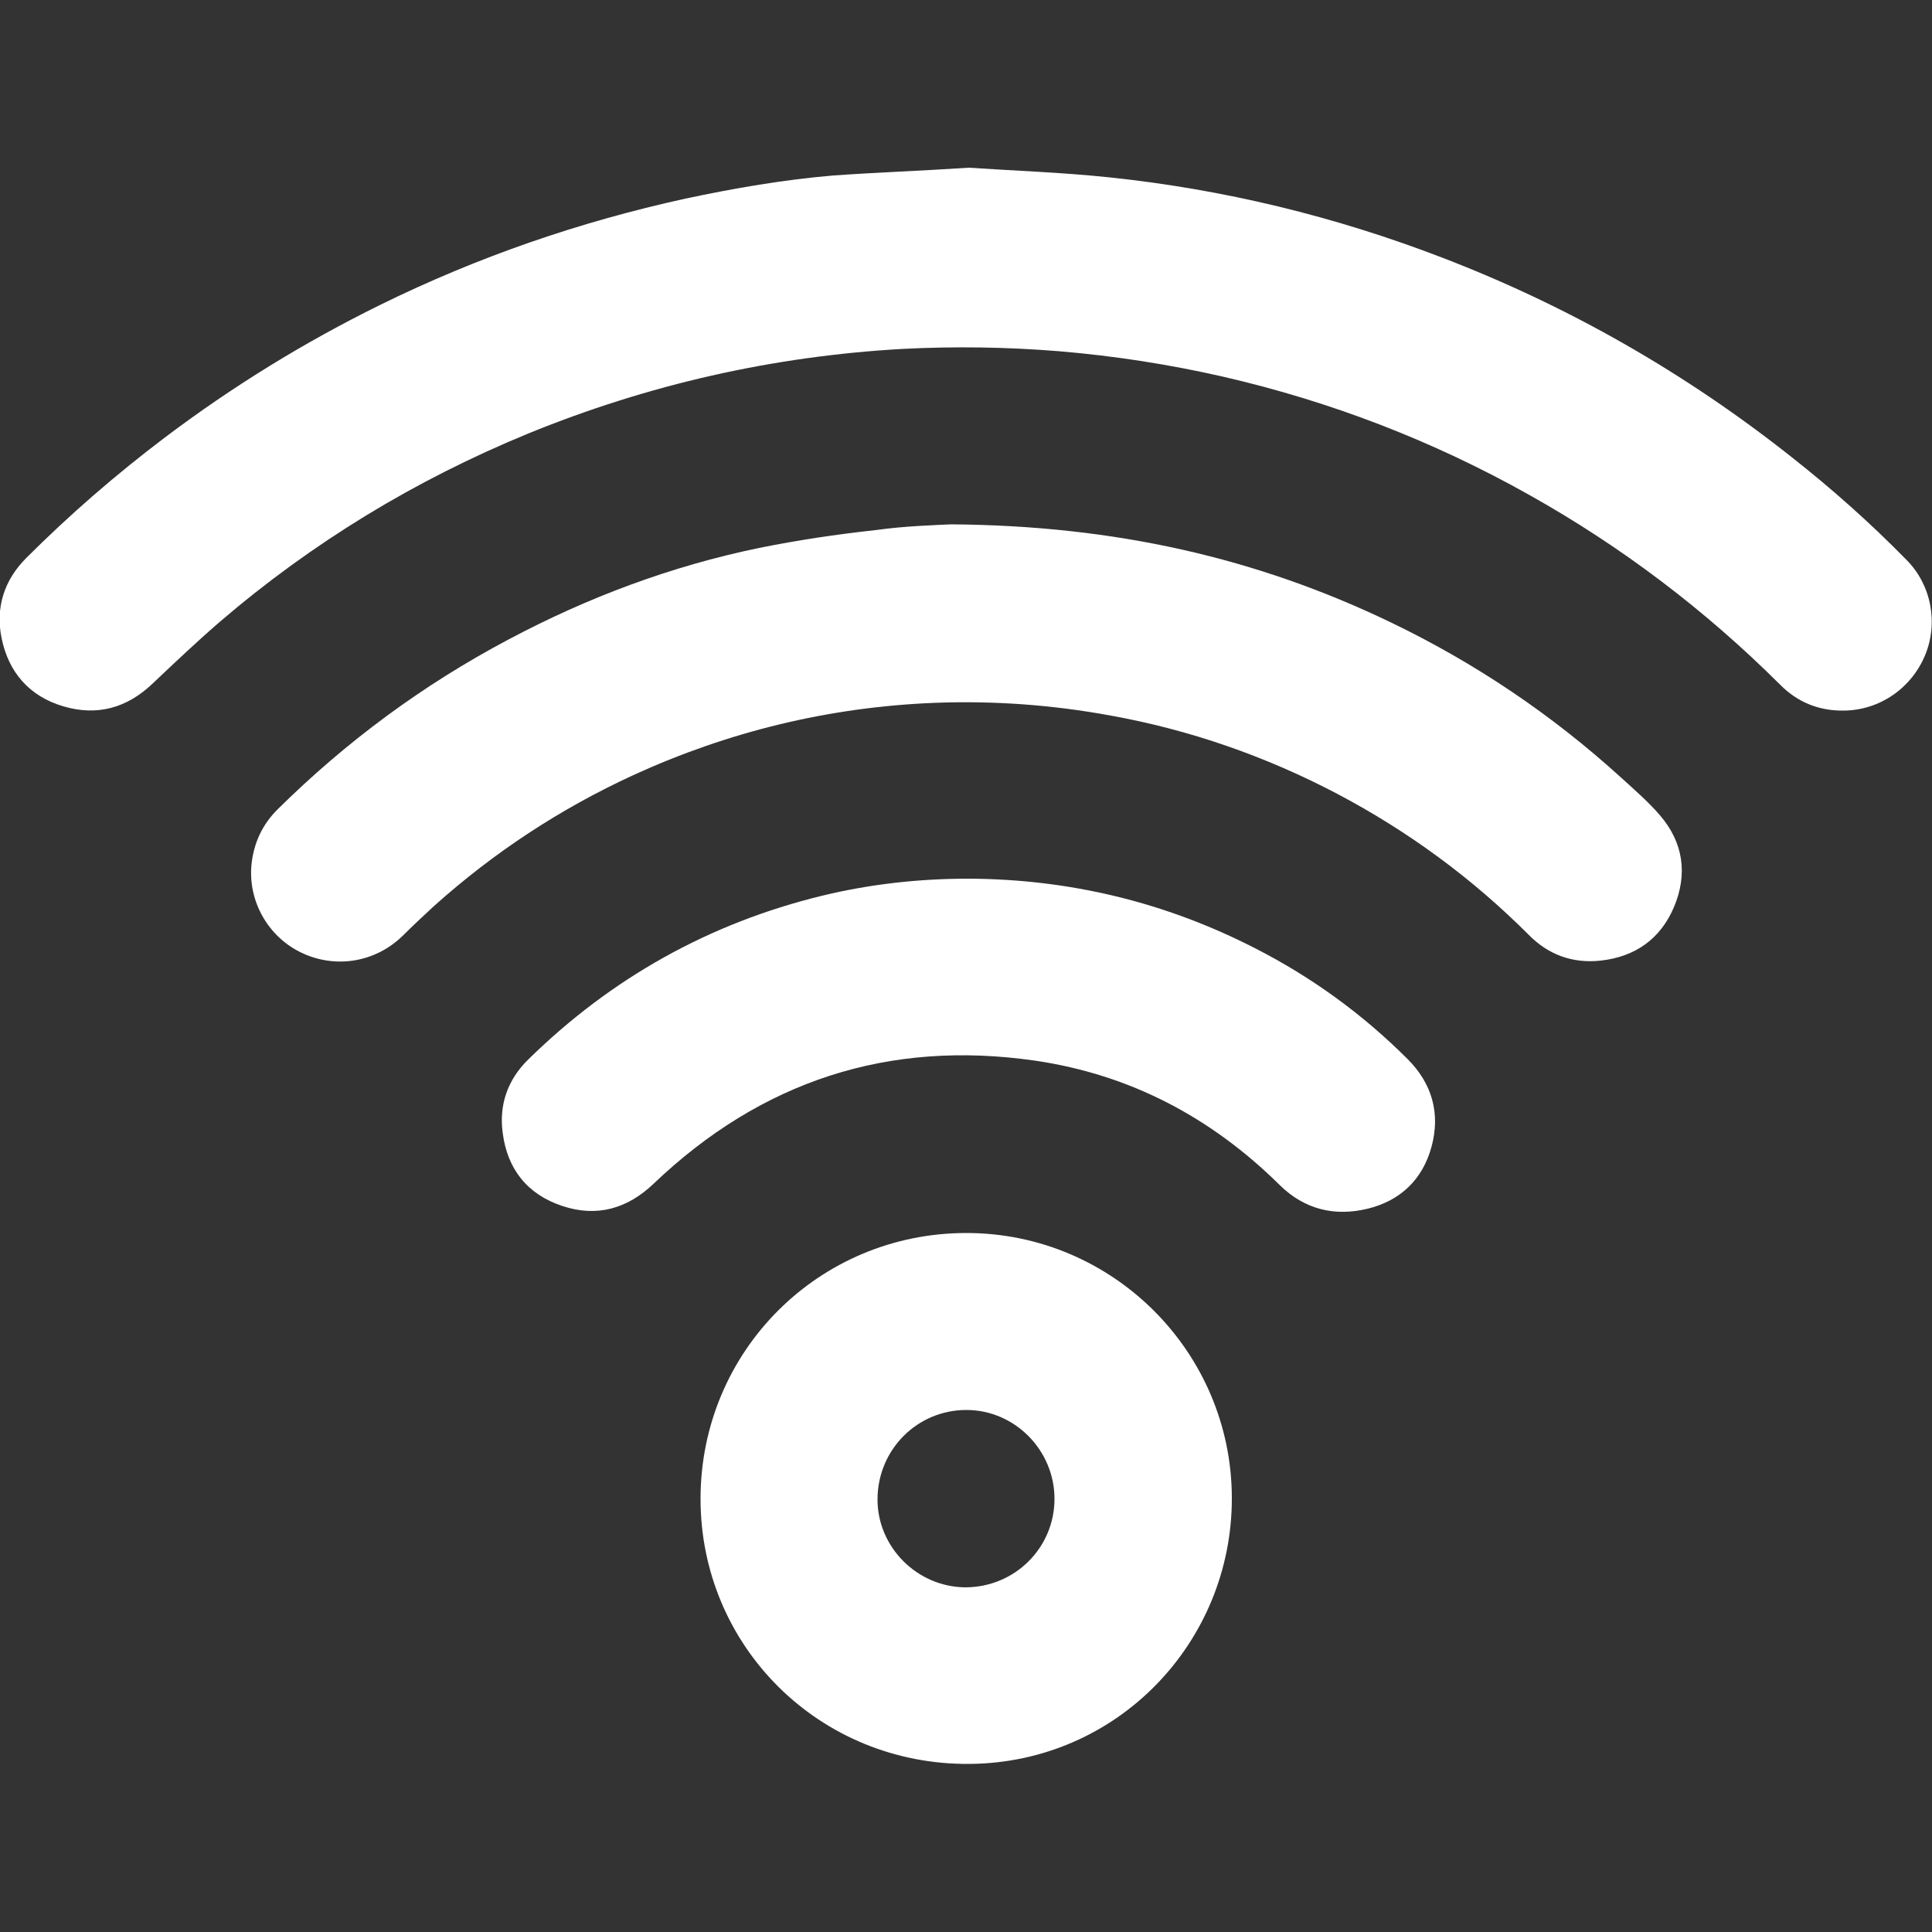<?xml version="1.0" encoding="utf-8"?>
<!-- Generator: Adobe Illustrator 26.0.2, SVG Export Plug-In . SVG Version: 6.00 Build 0)  -->
<svg version="1.1" id="Layer_1" xmlns="http://www.w3.org/2000/svg" xmlns:xlink="http://www.w3.org/1999/xlink" x="0px" y="0px"
	 viewBox="0 0 500 500" style="enable-background:new 0 0 500 500;" xml:space="preserve">
<rect x="0" y="0" width="500" height="500" fill="#333333" stroke="none"/>
<style type="text/css">
	.st0{fill:#FFFFFF;}
</style>
<g>
	<path class="st0" d="M250.7,43.4c11.8,0.8,24.1,1.2,36.4,2.5c29.6,3.1,58.4,10.1,86.2,20.8c32.8,12.6,63,29.9,90.5,51.7
		c10.4,8.2,20.3,17,29.6,26.5c6.4,6.4,8.3,16.3,4.8,24.7c-3.6,8.6-11.8,14.2-21,14.3c-6.5,0.1-12.1-2.2-16.6-6.8
		c-19.4-19.3-40.9-35.6-64.8-49c-24.9-14-51.4-24.2-79.2-30.6c-14-3.2-28.2-5.4-42.5-6.6c-13.5-1.1-27.1-1.3-40.6-0.6
		c-33.5,1.9-65.7,9.2-96.8,21.9c-29.2,12-55.9,28.2-79.9,48.8c-5.9,5.1-11.6,10.5-17.3,15.9c-6.6,6.3-14.3,8.5-23.1,5.9
		c-8.8-2.6-14.2-8.8-16-17.7c-1.6-7.9,0.7-15,6.4-20.7c11.2-11.2,23.2-21.6,35.9-31.2c17.5-13.2,36-24.6,55.7-34.3
		c25.2-12.4,51.6-21.5,79-27.5c12.7-2.7,25.4-4.9,38.4-6C227.3,44.6,238.7,44.2,250.7,43.4z"/>
	<path class="st0" d="M246.1,135.7c42.5,0.3,79.2,8.7,113.9,25.4c21.8,10.5,41.7,23.9,59.6,40.2c3.4,3.1,7,6.2,10,9.7
		c6.1,7.1,7.2,15.3,3.6,23.8c-3.5,8.2-10,12.8-18.9,13.8c-7.3,0.8-13.6-1.5-18.7-6.7c-14.7-14.7-31.2-26.8-49.6-36.5
		c-18.5-9.7-38-16.5-58.5-20.2c-15.2-2.8-30.4-3.9-45.8-3.3c-27.1,1.1-53.1,7.4-77.8,18.7c-18.9,8.7-36.1,20-51.6,33.9
		c-2.7,2.5-5.4,5-8,7.6c-7,6.9-17.3,8.7-26.2,4.5c-8.7-4.1-14-13.4-13-23c0.6-5.5,2.8-10.2,6.7-14.1c17.8-17.6,37.7-32.3,59.8-44
		c20.5-10.9,42.1-19,64.9-23.7c9.9-2,19.9-3.5,30-4.6C234.3,136.1,242.2,135.9,246.1,135.7z"/>
	<path class="st0" d="M250.1,319.1c37.8,0,68.6,30.7,68.7,68.5c0.1,37.4-29.6,68.6-67.9,68.9c-38.8,0.3-69.6-30.4-69.6-68.6
		C181.3,349.7,211.9,319.1,250.1,319.1z M272.9,387.9c0-12.6-10.3-23-22.8-23c-12.7,0-22.9,10.2-23,23
		c-0.1,12.4,10.2,22.8,22.7,22.9C262.6,410.8,272.9,400.6,272.9,387.9z"/>
	<path class="st0" d="M250.6,227.4c26.2,0.1,51,6.1,74.2,18c14.7,7.5,27.9,17.1,39.5,28.7c6.3,6.3,8.5,14,6.2,22.6
		c-2.3,8.5-8,14-16.5,16.1c-8.6,2.1-16.4,0.2-22.8-6.1c-17.7-17.5-38.7-28.6-63.3-32.2c-38-5.5-70.9,5.3-98.7,31.8
		c-6.8,6.5-14.7,8.8-23.7,5.8c-9-3-14.2-9.5-15.4-18.9c-1-7.3,1.3-13.8,6.6-19c21.5-21.1,46.9-35.3,76.1-42.4
		C225.2,228.8,237.8,227.4,250.6,227.4z"/>
</g>
</svg>
